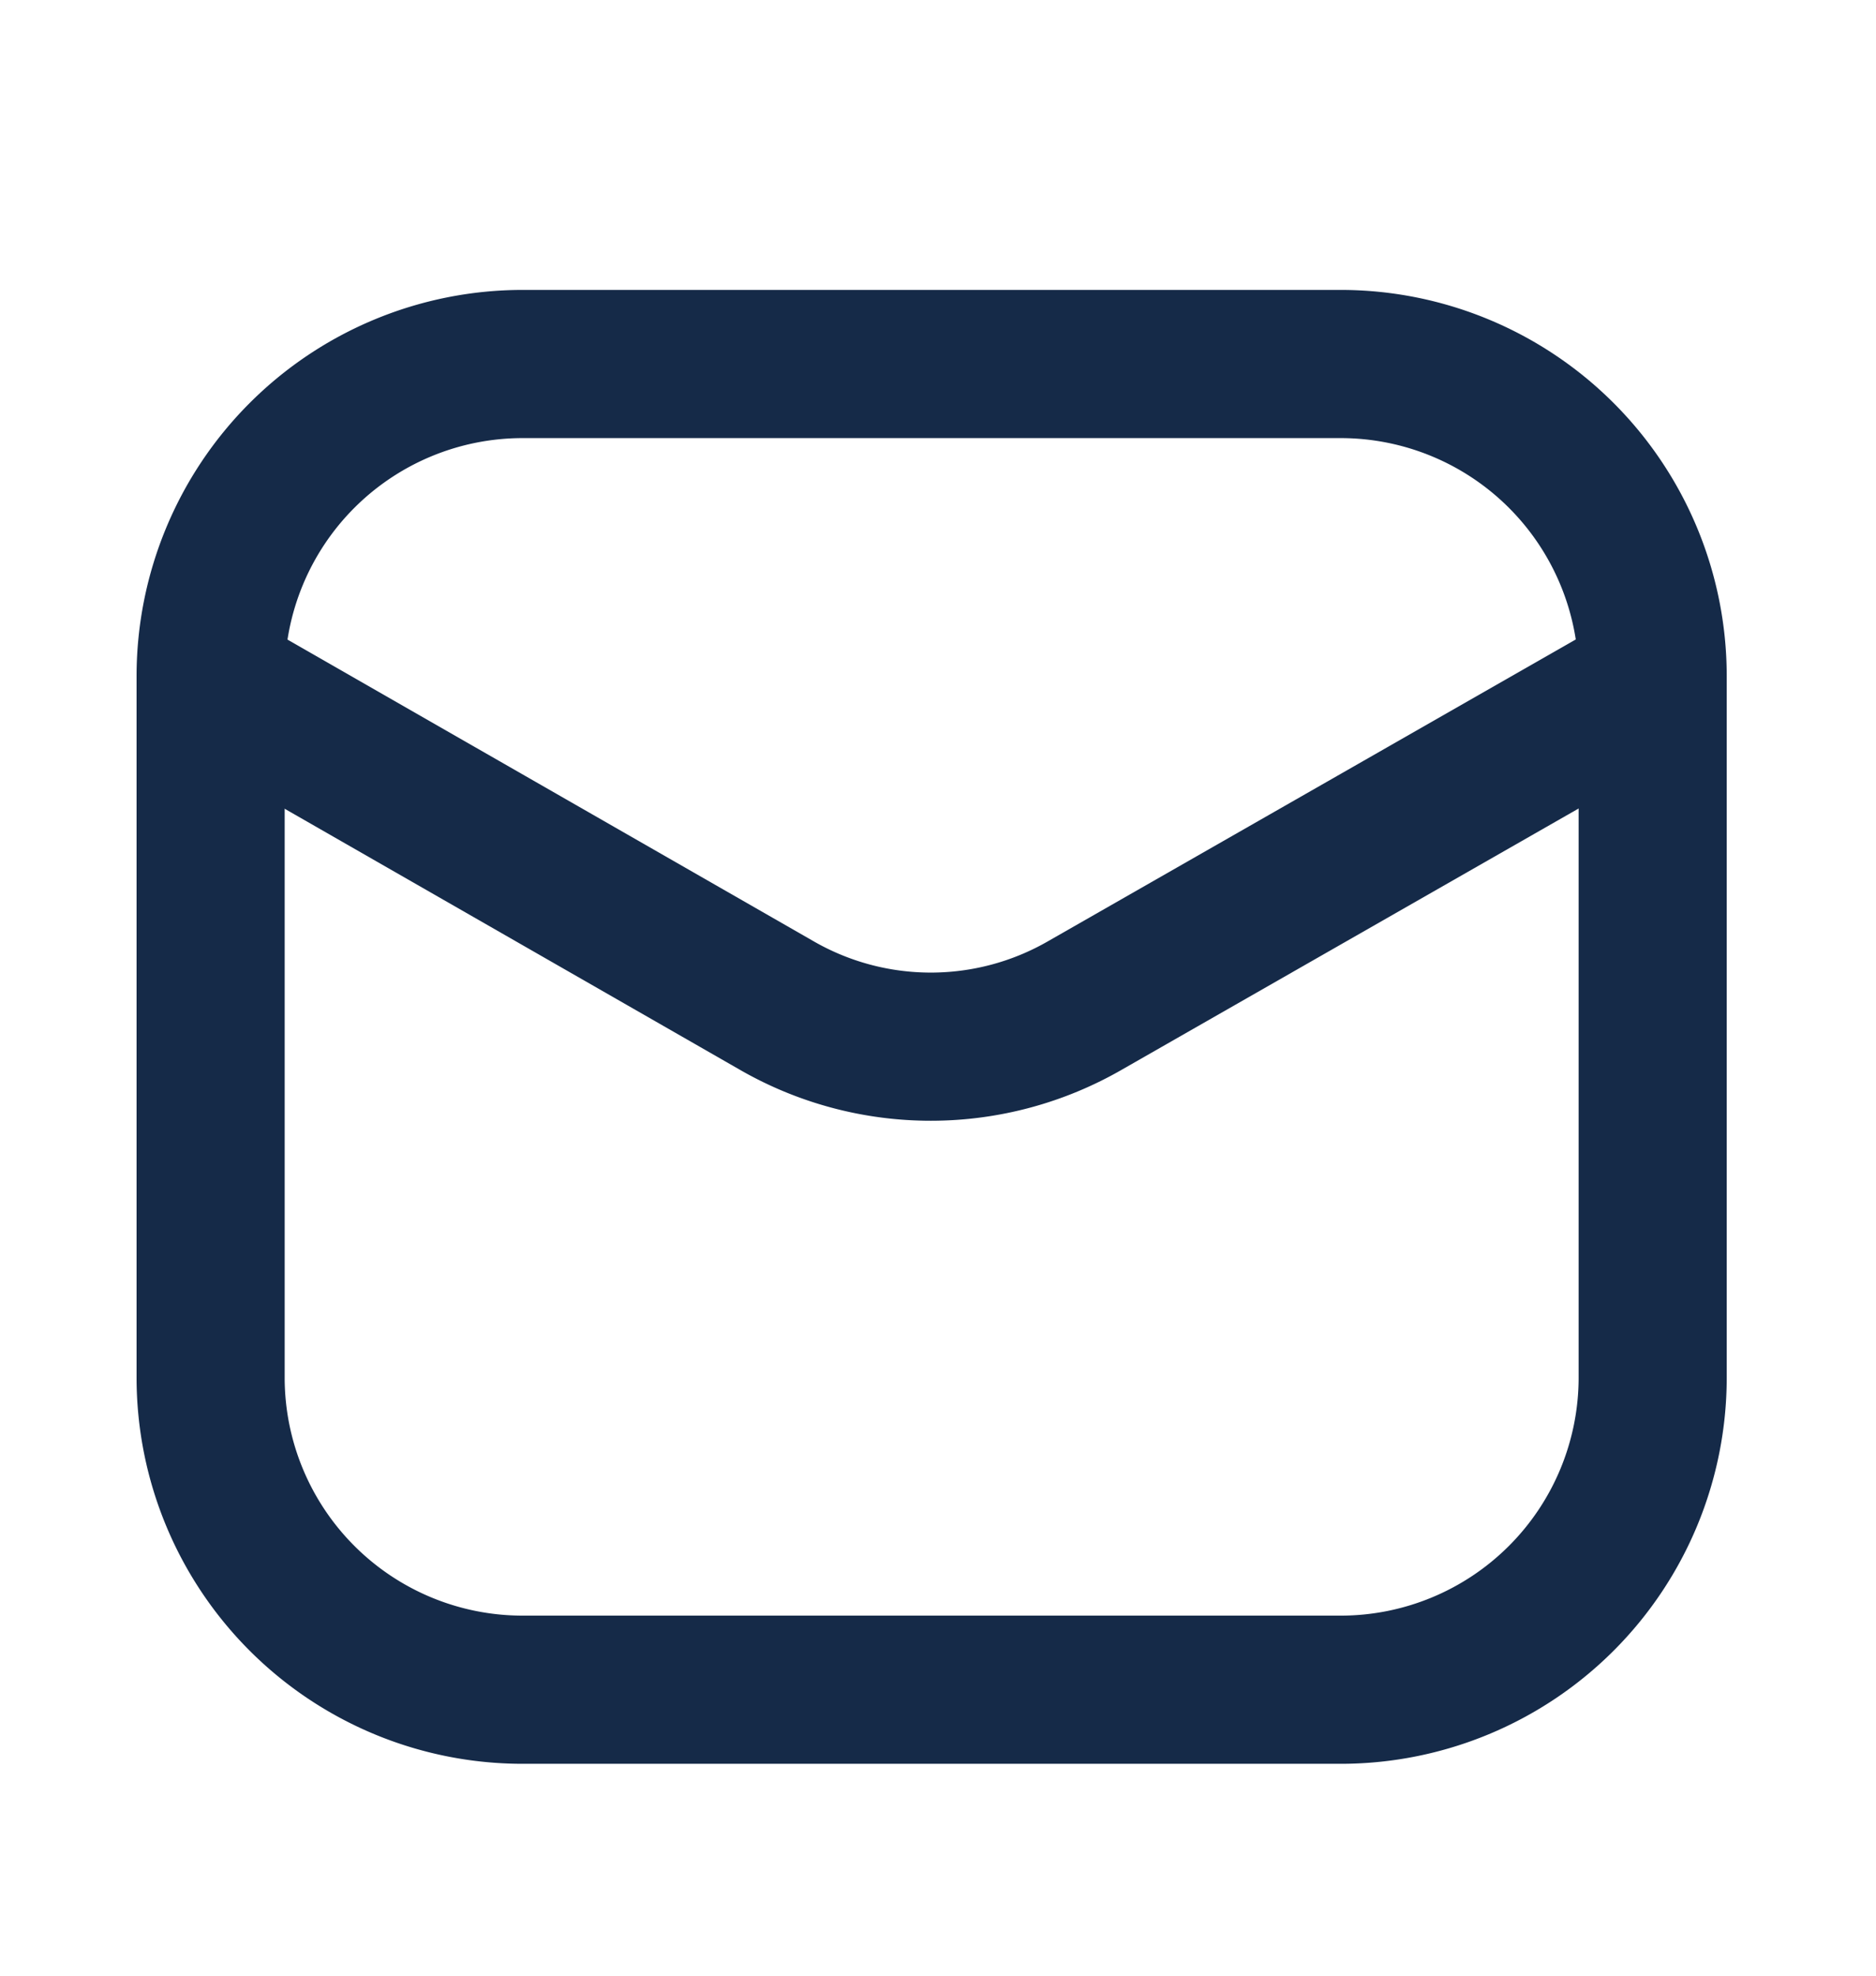 <svg width="92" height="96.842" viewBox="0 0 92 96.842" fill="none" xmlns="http://www.w3.org/2000/svg"><path d="M65.756 17.843H25.62a15.301 15.301 0 0 0 -15.291 15.287v34.408a15.301 15.301 0 0 0 15.291 15.287h40.141a15.301 15.301 0 0 0 15.287 -15.287V33.13a15.301 15.301 0 0 0 -15.291 -15.287Z" stroke="#152A48" stroke-width="7.263"/><path d="m10.507 33.478 27.542 15.785a15.156 15.156 0 0 0 15.195 0l27.619 -15.785" stroke="#152A48" stroke-width="7.263" stroke-linecap="round" stroke-linejoin="round"/></svg>